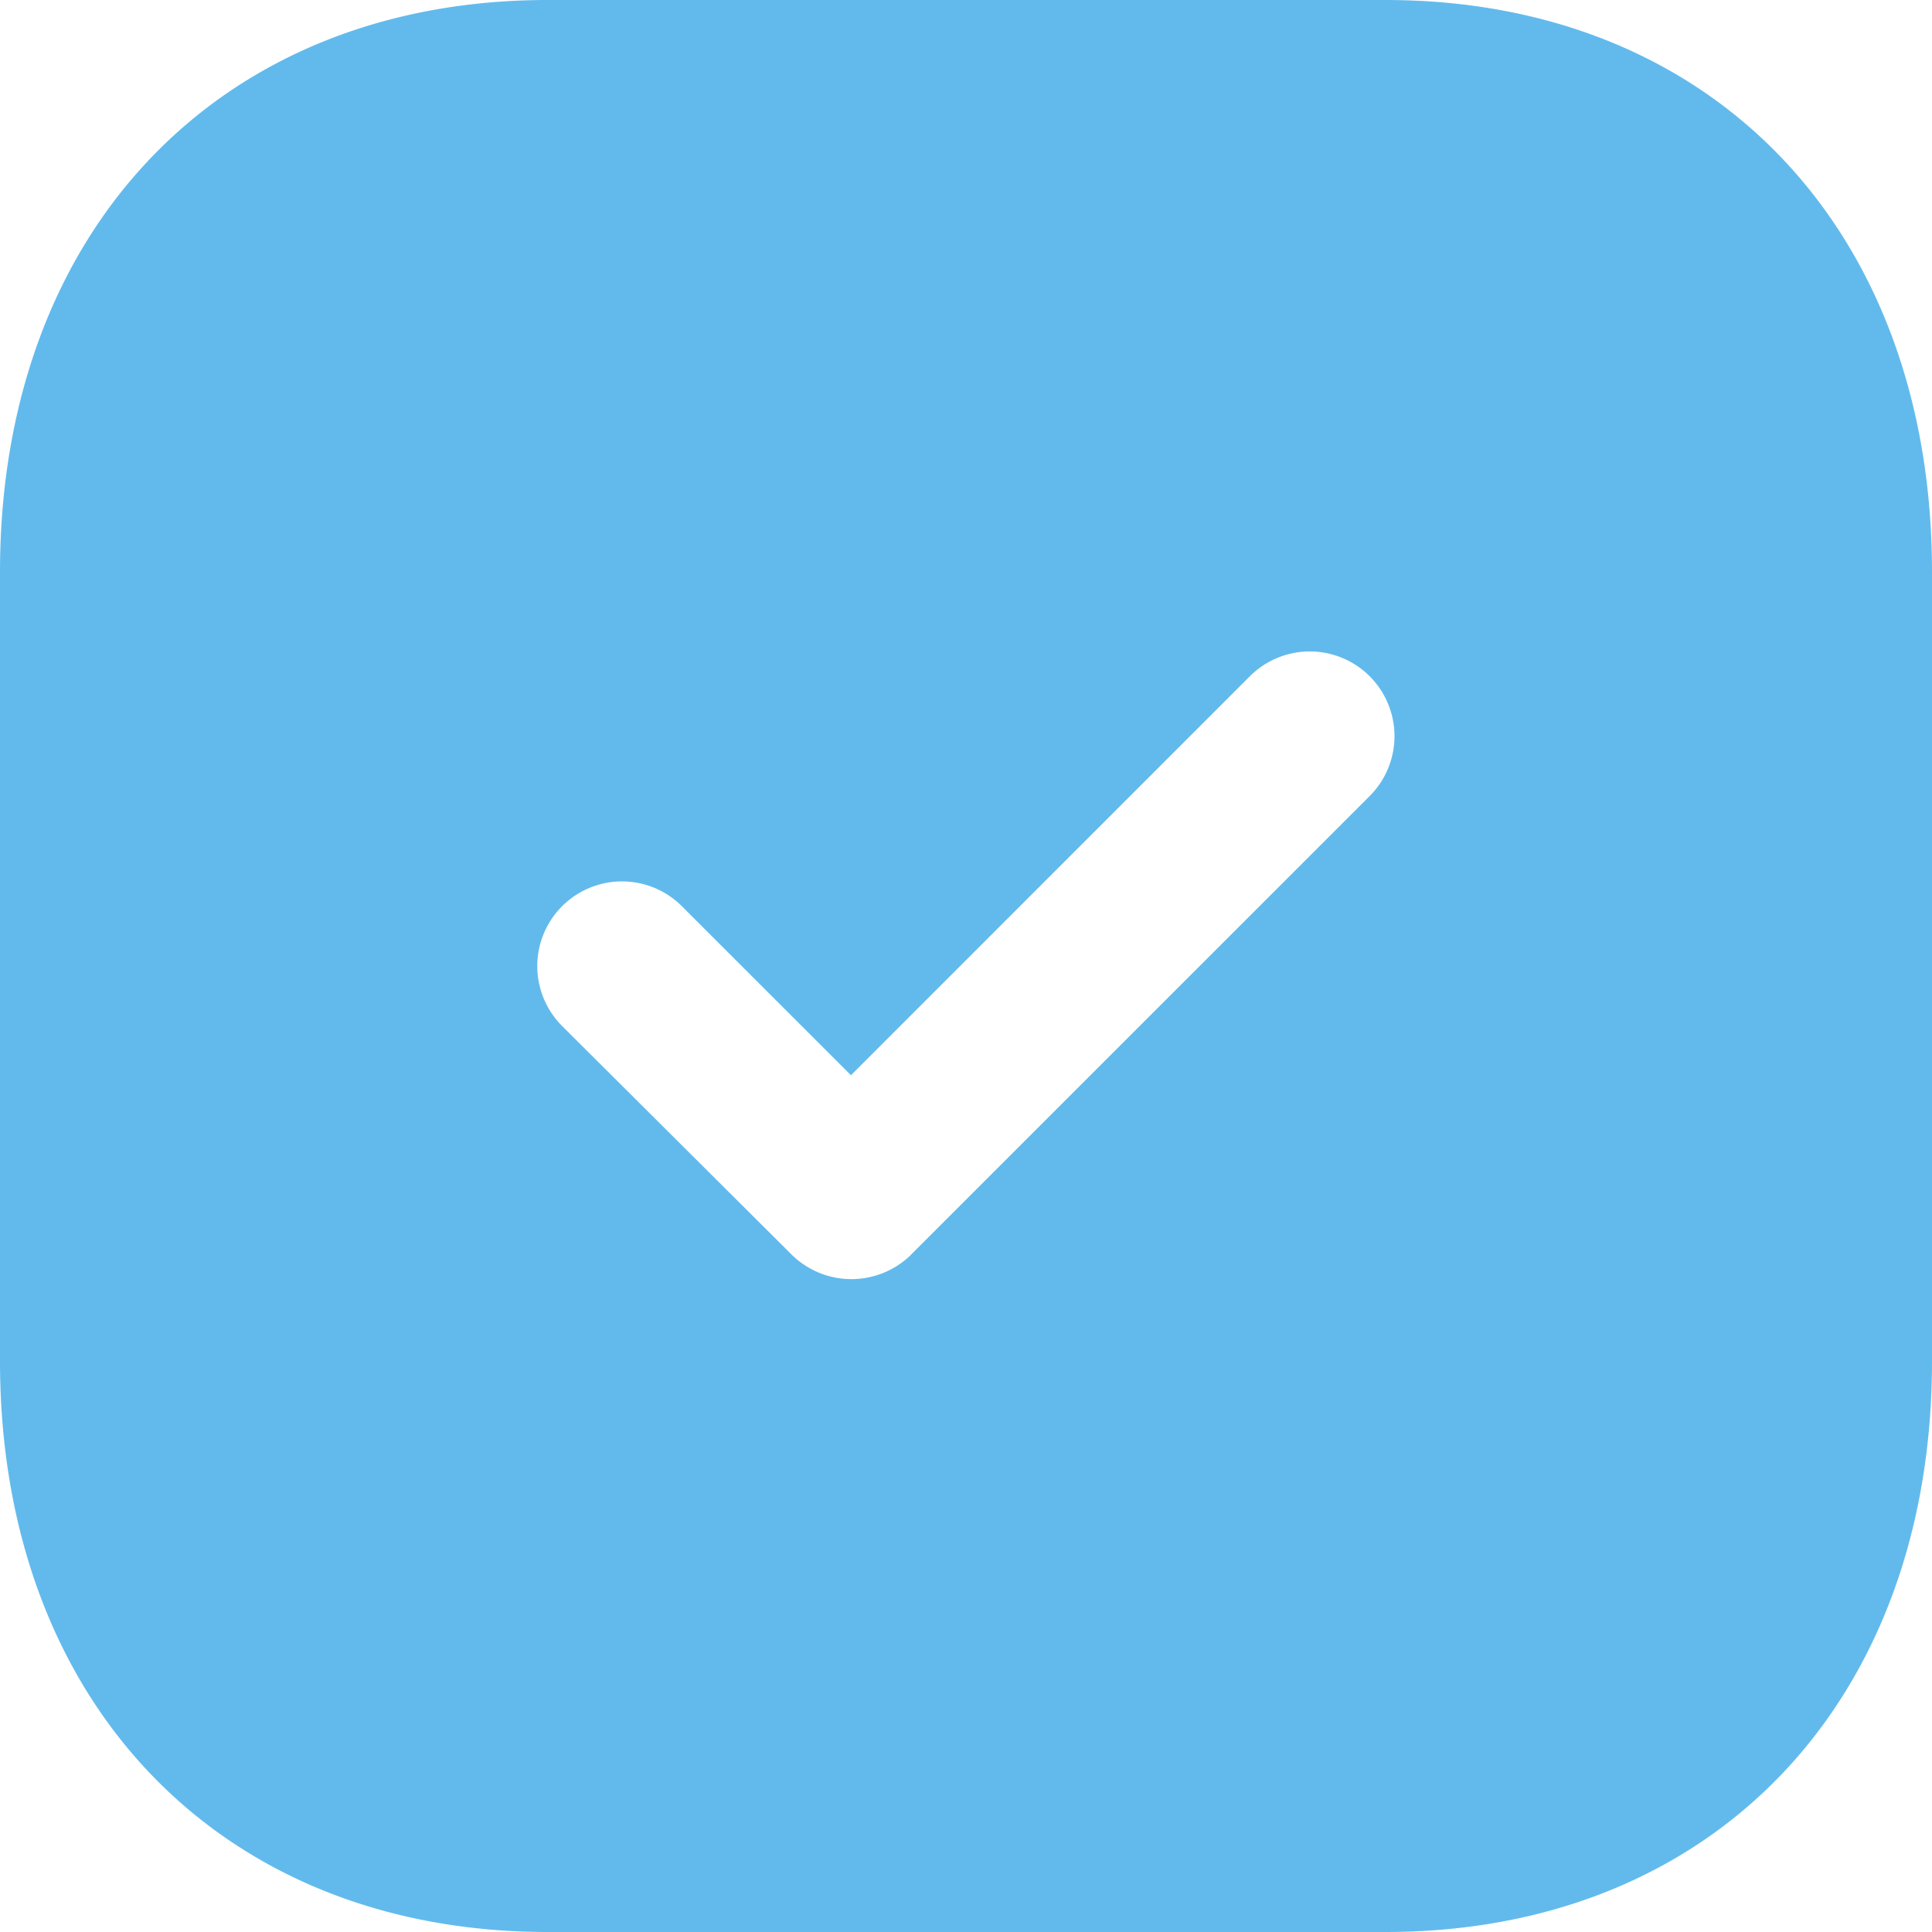 <svg xmlns="http://www.w3.org/2000/svg" width="35" height="35" viewBox="0 0 35 35"><path id="get_your_result_-_icon" data-name="get your result - icon" d="M11.923,2H27.1C33.028,2,37,6.165,37,12.36v14.3C37,32.835,33.028,37,27.1,37H11.923C5.99,37,2,32.835,2,26.658V12.36C2,6.165,5.99,2,11.923,2ZM18.5,24.733l8.313-8.312a1.534,1.534,0,0,0-2.17-2.17l-7.227,7.228-3.063-3.062a1.534,1.534,0,1,0-2.17,2.17l4.165,4.148a1.542,1.542,0,0,0,2.152,0Z" transform="translate(-2 -2)" fill="#62baec" fill-rule="evenodd"></path></svg>